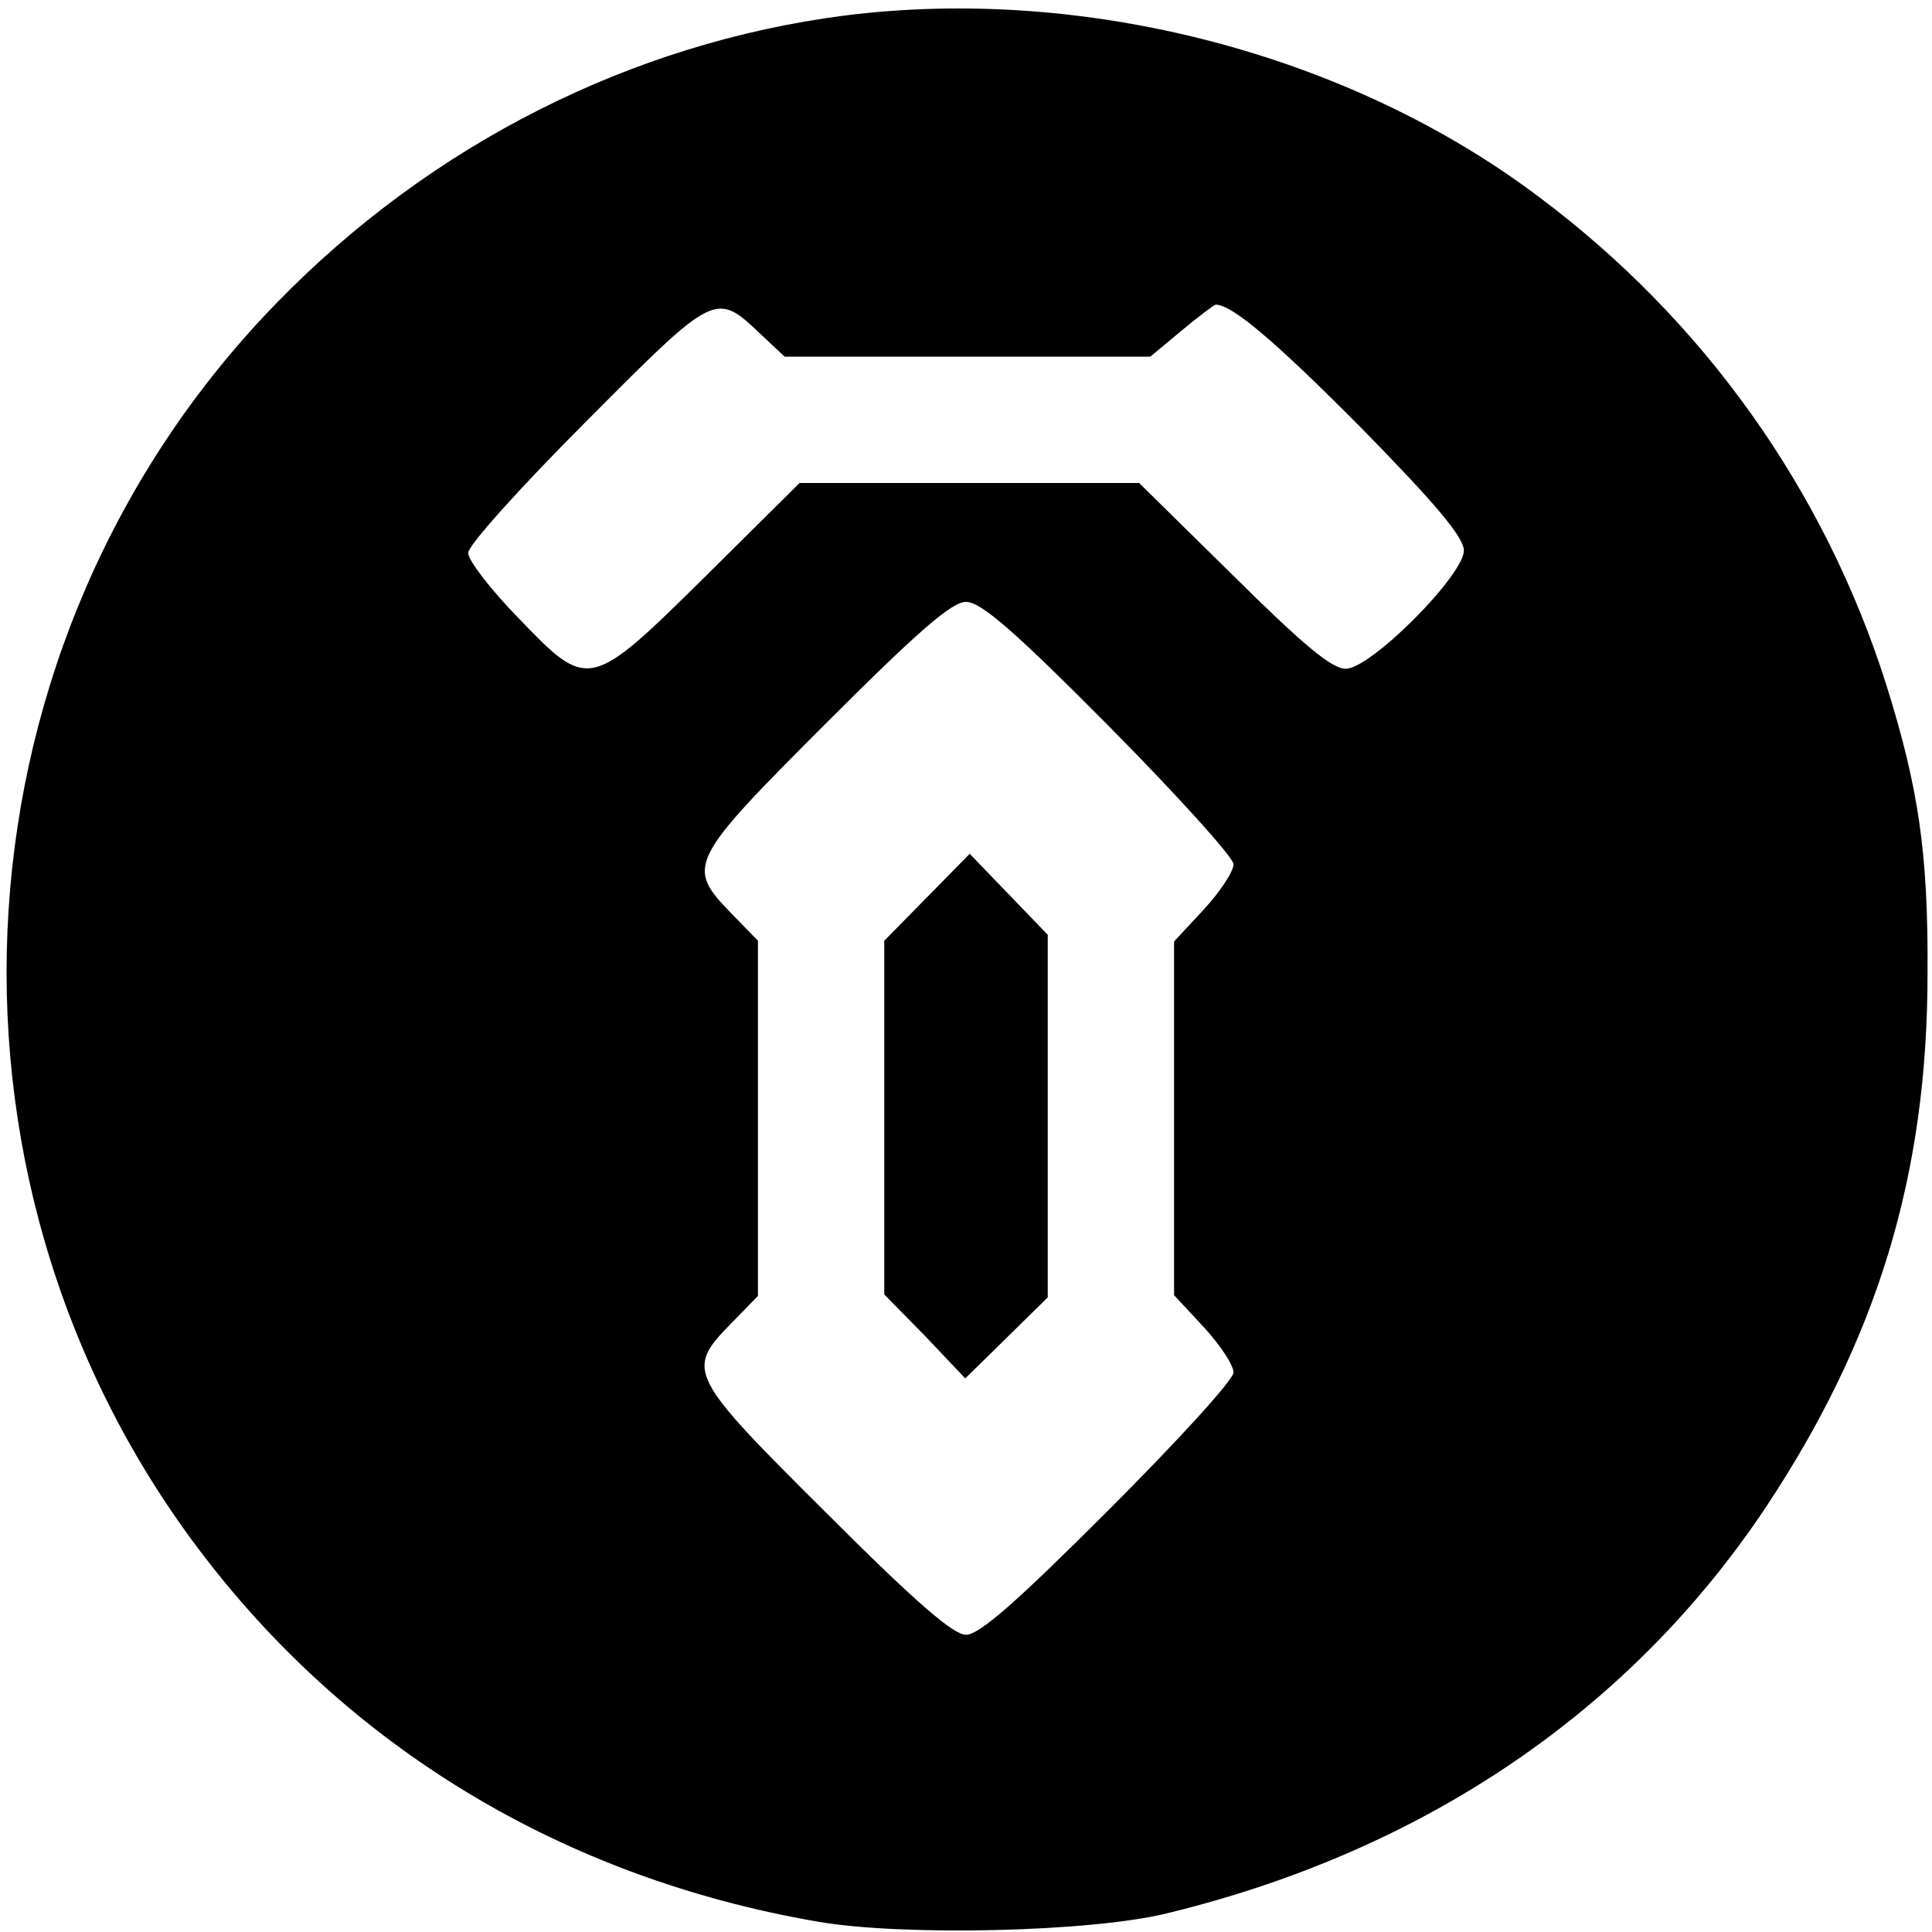 <?xml version="1.0" standalone="no"?>
<!DOCTYPE svg PUBLIC "-//W3C//DTD SVG 20010904//EN"
 "http://www.w3.org/TR/2001/REC-SVG-20010904/DTD/svg10.dtd">
<svg version="1.0" xmlns="http://www.w3.org/2000/svg"
 width="260pt" height="260pt" viewBox="0 0 260 260"
 preserveAspectRatio="xMidYMid meet">
<g transform="translate(0,260) scale(0.1,-0.1)"
fill="#000000" stroke="none">
<path d="M1136 2579 c-286 -37 -556 -173 -764 -387 -440 -452 -486 -1169 -106
-1675 202 -269 492 -444 834 -503 115 -20 368 -14 470 11 346 84 623 272 806
546 150 226 218 447 218 719 1 162 -12 250 -56 390 -83 261 -245 489 -467 655
-256 193 -612 285 -935 244z m-111 -430 l31 -29 246 0 246 0 42 35 c23 19 44
35 46 35 22 0 80 -49 197 -167 99 -101 137 -146 137 -164 0 -33 -125 -159
-159 -159 -19 0 -58 33 -151 125 l-127 125 -228 0 -229 0 -126 -125 c-157
-155 -158 -155 -253 -56 -37 38 -67 77 -67 87 0 10 71 89 159 177 175 176 174
175 236 116z m468 -527 c92 -93 167 -176 167 -185 0 -10 -18 -37 -40 -61 l-40
-43 0 -238 0 -238 40 -43 c22 -24 40 -51 40 -61 0 -10 -76 -93 -168 -185 -124
-124 -174 -168 -192 -168 -17 0 -67 43 -188 164 -186 185 -190 192 -128 255
l36 37 0 239 0 239 -36 37 c-61 63 -58 70 127 255 126 126 170 164 189 164 20
0 64 -38 193 -168z"/>
<path d="M1248 1393 l-58 -59 0 -238 0 -238 55 -56 54 -57 56 55 55 54 0 244
0 244 -52 54 -53 55 -57 -58z"/>
</g>
</svg>
